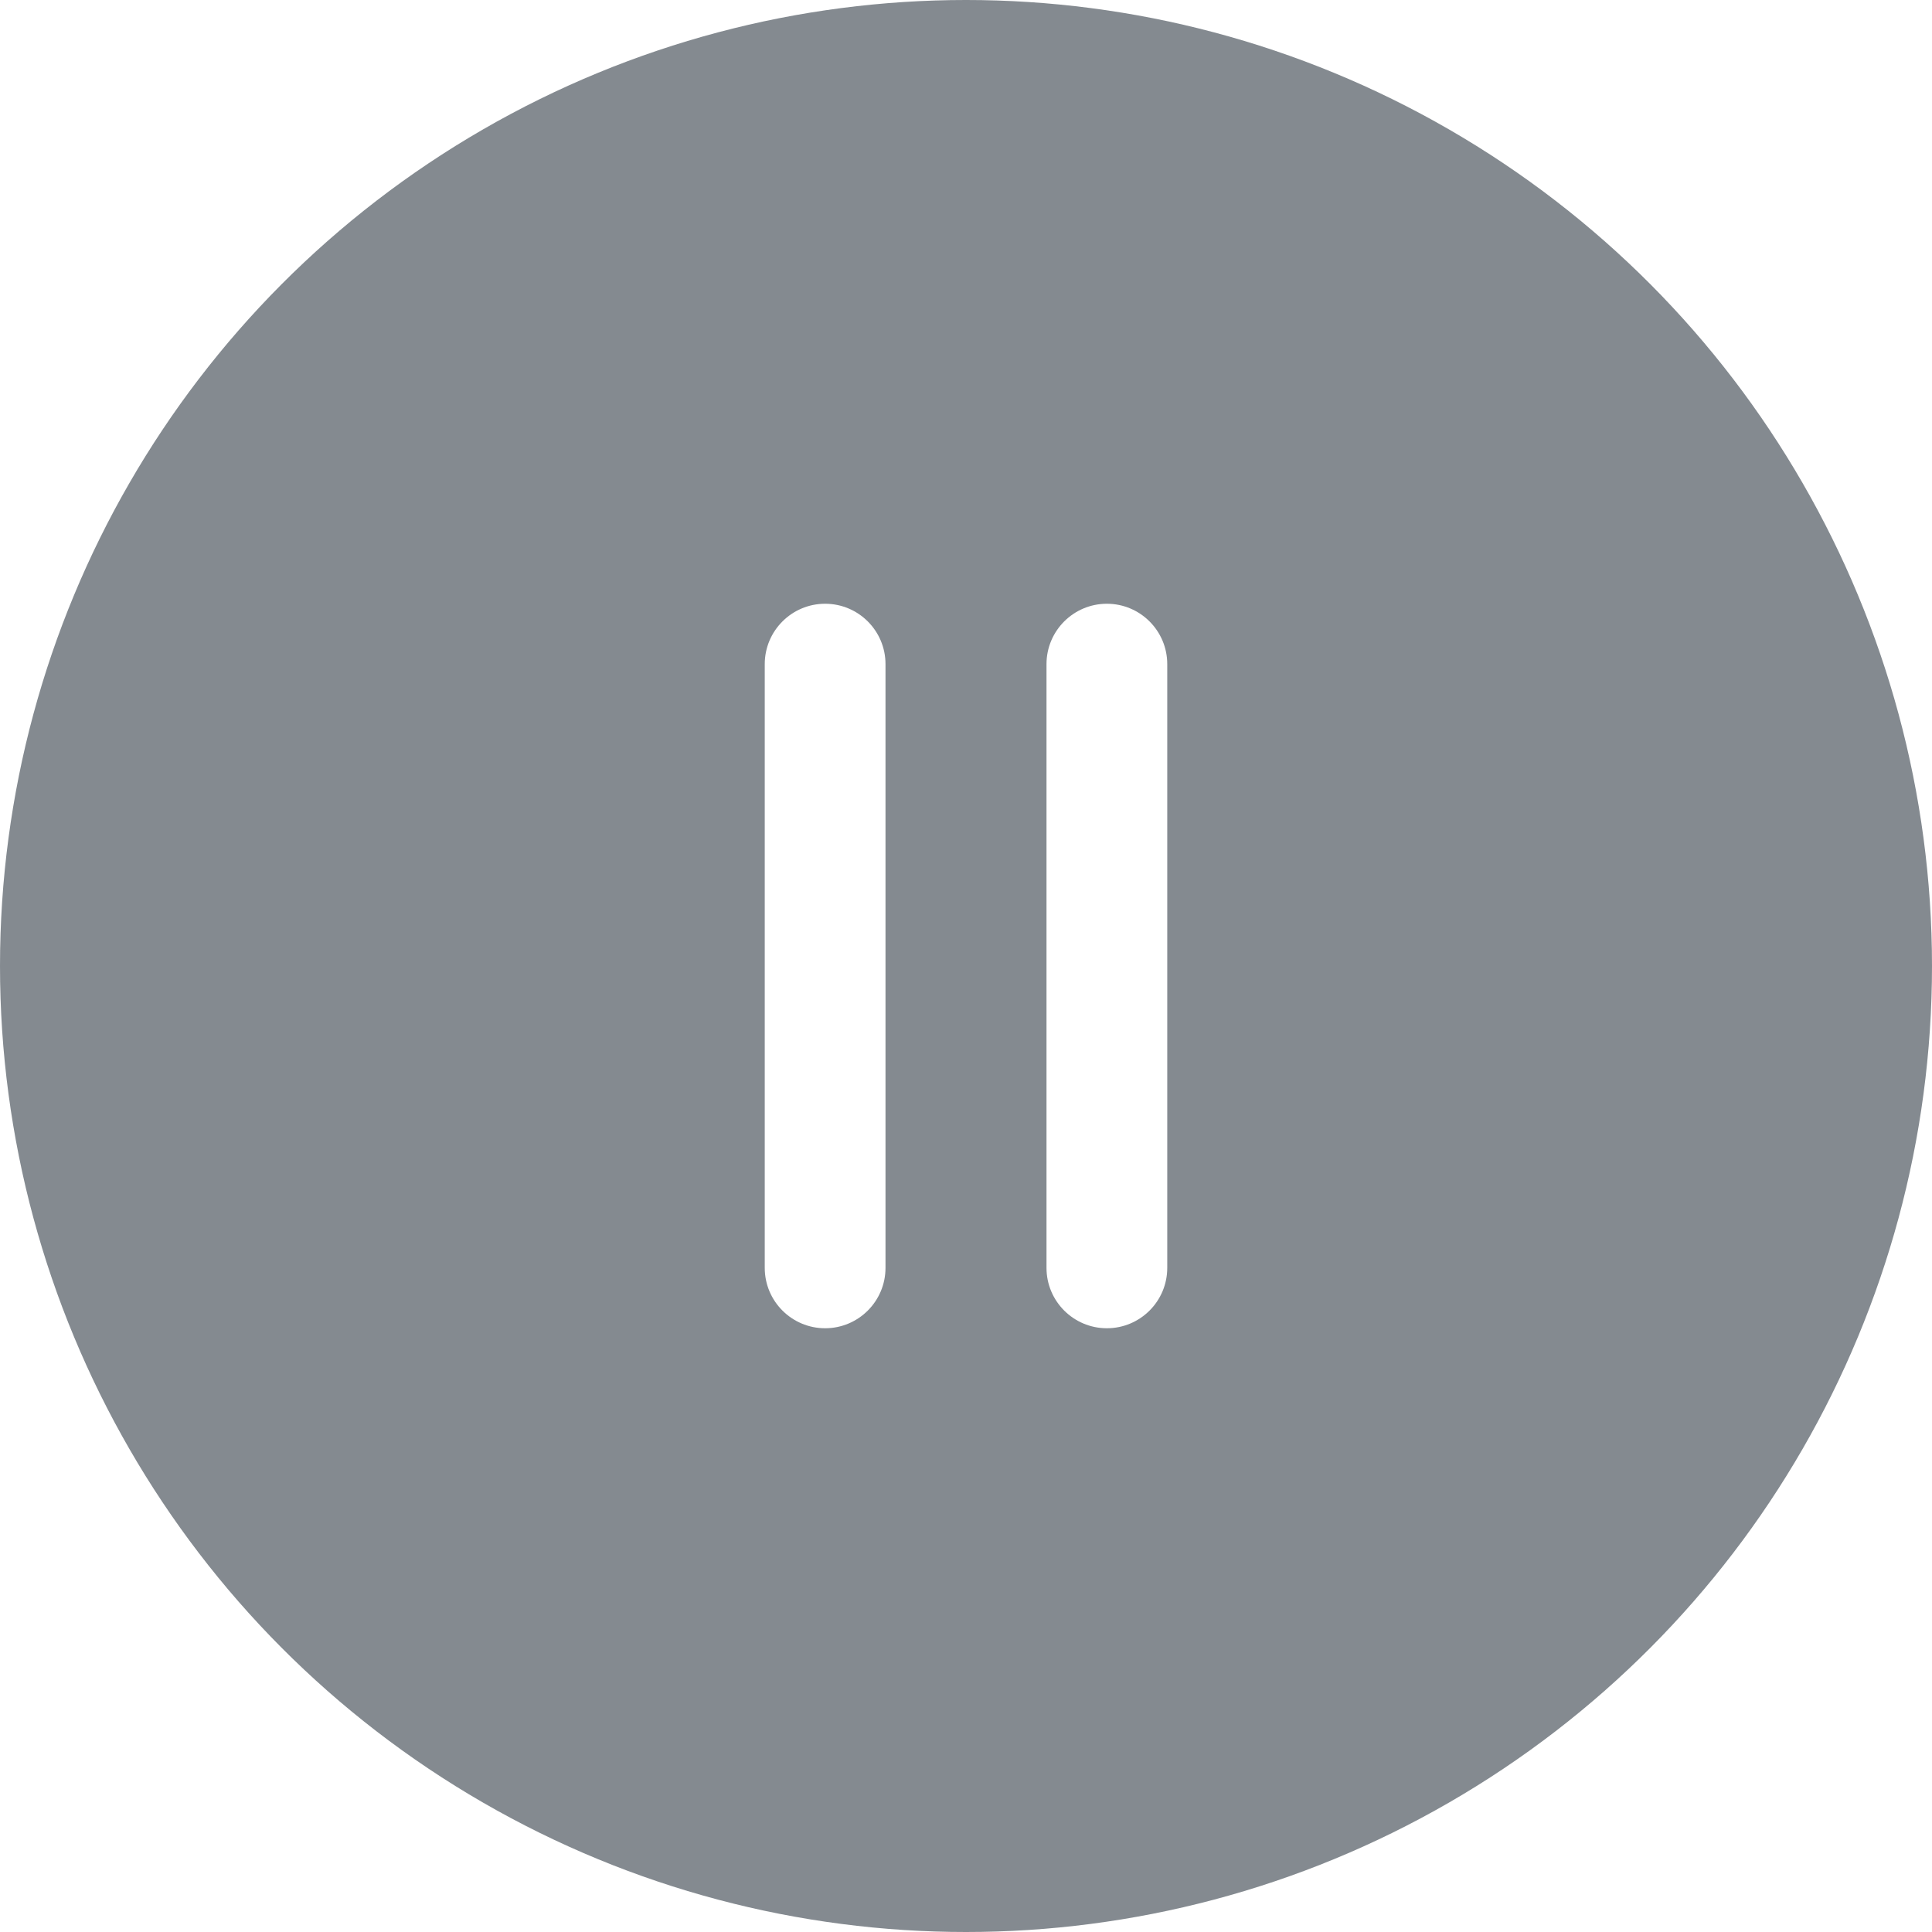 <svg width="48" height="48" viewBox="0 0 48 48" fill="none" xmlns="http://www.w3.org/2000/svg">
<g clip-path="url(#clip0_1699_186744)">
<g filter="url(#filter0_dd_1699_186744)">
<circle cx="24" cy="24" r="24" fill="white"/>
</g>
<circle opacity="0.6" cx="24" cy="24" r="24" fill="#333D47"/>
<path fill-rule="evenodd" clip-rule="evenodd" d="M27.5 15C28.328 15 29 15.672 29 16.5V31.5C29 32.328 28.328 33 27.5 33C26.672 33 26 32.328 26 31.5V16.5C26 15.672 26.672 15 27.5 15ZM20.5 15C21.328 15 22 15.672 22 16.5V31.5C22 32.328 21.328 33 20.5 33C19.672 33 19 32.328 19 31.5V16.5C19 15.672 19.672 15 20.5 15Z" fill="white"/>
</g>
<defs>
<filter id="filter0_dd_1699_186744" x="-10" y="-5" width="68" height="70" filterUnits="userSpaceOnUse" color-interpolation-filters="sRGB">
<feFlood flood-opacity="0" result="BackgroundImageFix"/>
<feColorMatrix in="SourceAlpha" type="matrix" values="0 0 0 0 0 0 0 0 0 0 0 0 0 0 0 0 0 0 127 0" result="hardAlpha"/>
<feOffset dy="3"/>
<feGaussianBlur stdDeviation="4"/>
<feColorMatrix type="matrix" values="0 0 0 0 0 0 0 0 0 0 0 0 0 0 0 0 0 0 0.06 0"/>
<feBlend mode="normal" in2="BackgroundImageFix" result="effect1_dropShadow_1699_186744"/>
<feColorMatrix in="SourceAlpha" type="matrix" values="0 0 0 0 0 0 0 0 0 0 0 0 0 0 0 0 0 0 127 0" result="hardAlpha"/>
<feOffset dy="7"/>
<feGaussianBlur stdDeviation="5"/>
<feColorMatrix type="matrix" values="0 0 0 0 0 0 0 0 0 0 0 0 0 0 0 0 0 0 0.04 0"/>
<feBlend mode="normal" in2="effect1_dropShadow_1699_186744" result="effect2_dropShadow_1699_186744"/>
<feBlend mode="normal" in="SourceGraphic" in2="effect2_dropShadow_1699_186744" result="shape"/>
</filter>
<clipPath id="clip0_1699_186744">
<rect width="48" height="48" fill="white"/>
</clipPath>
</defs>
</svg>
